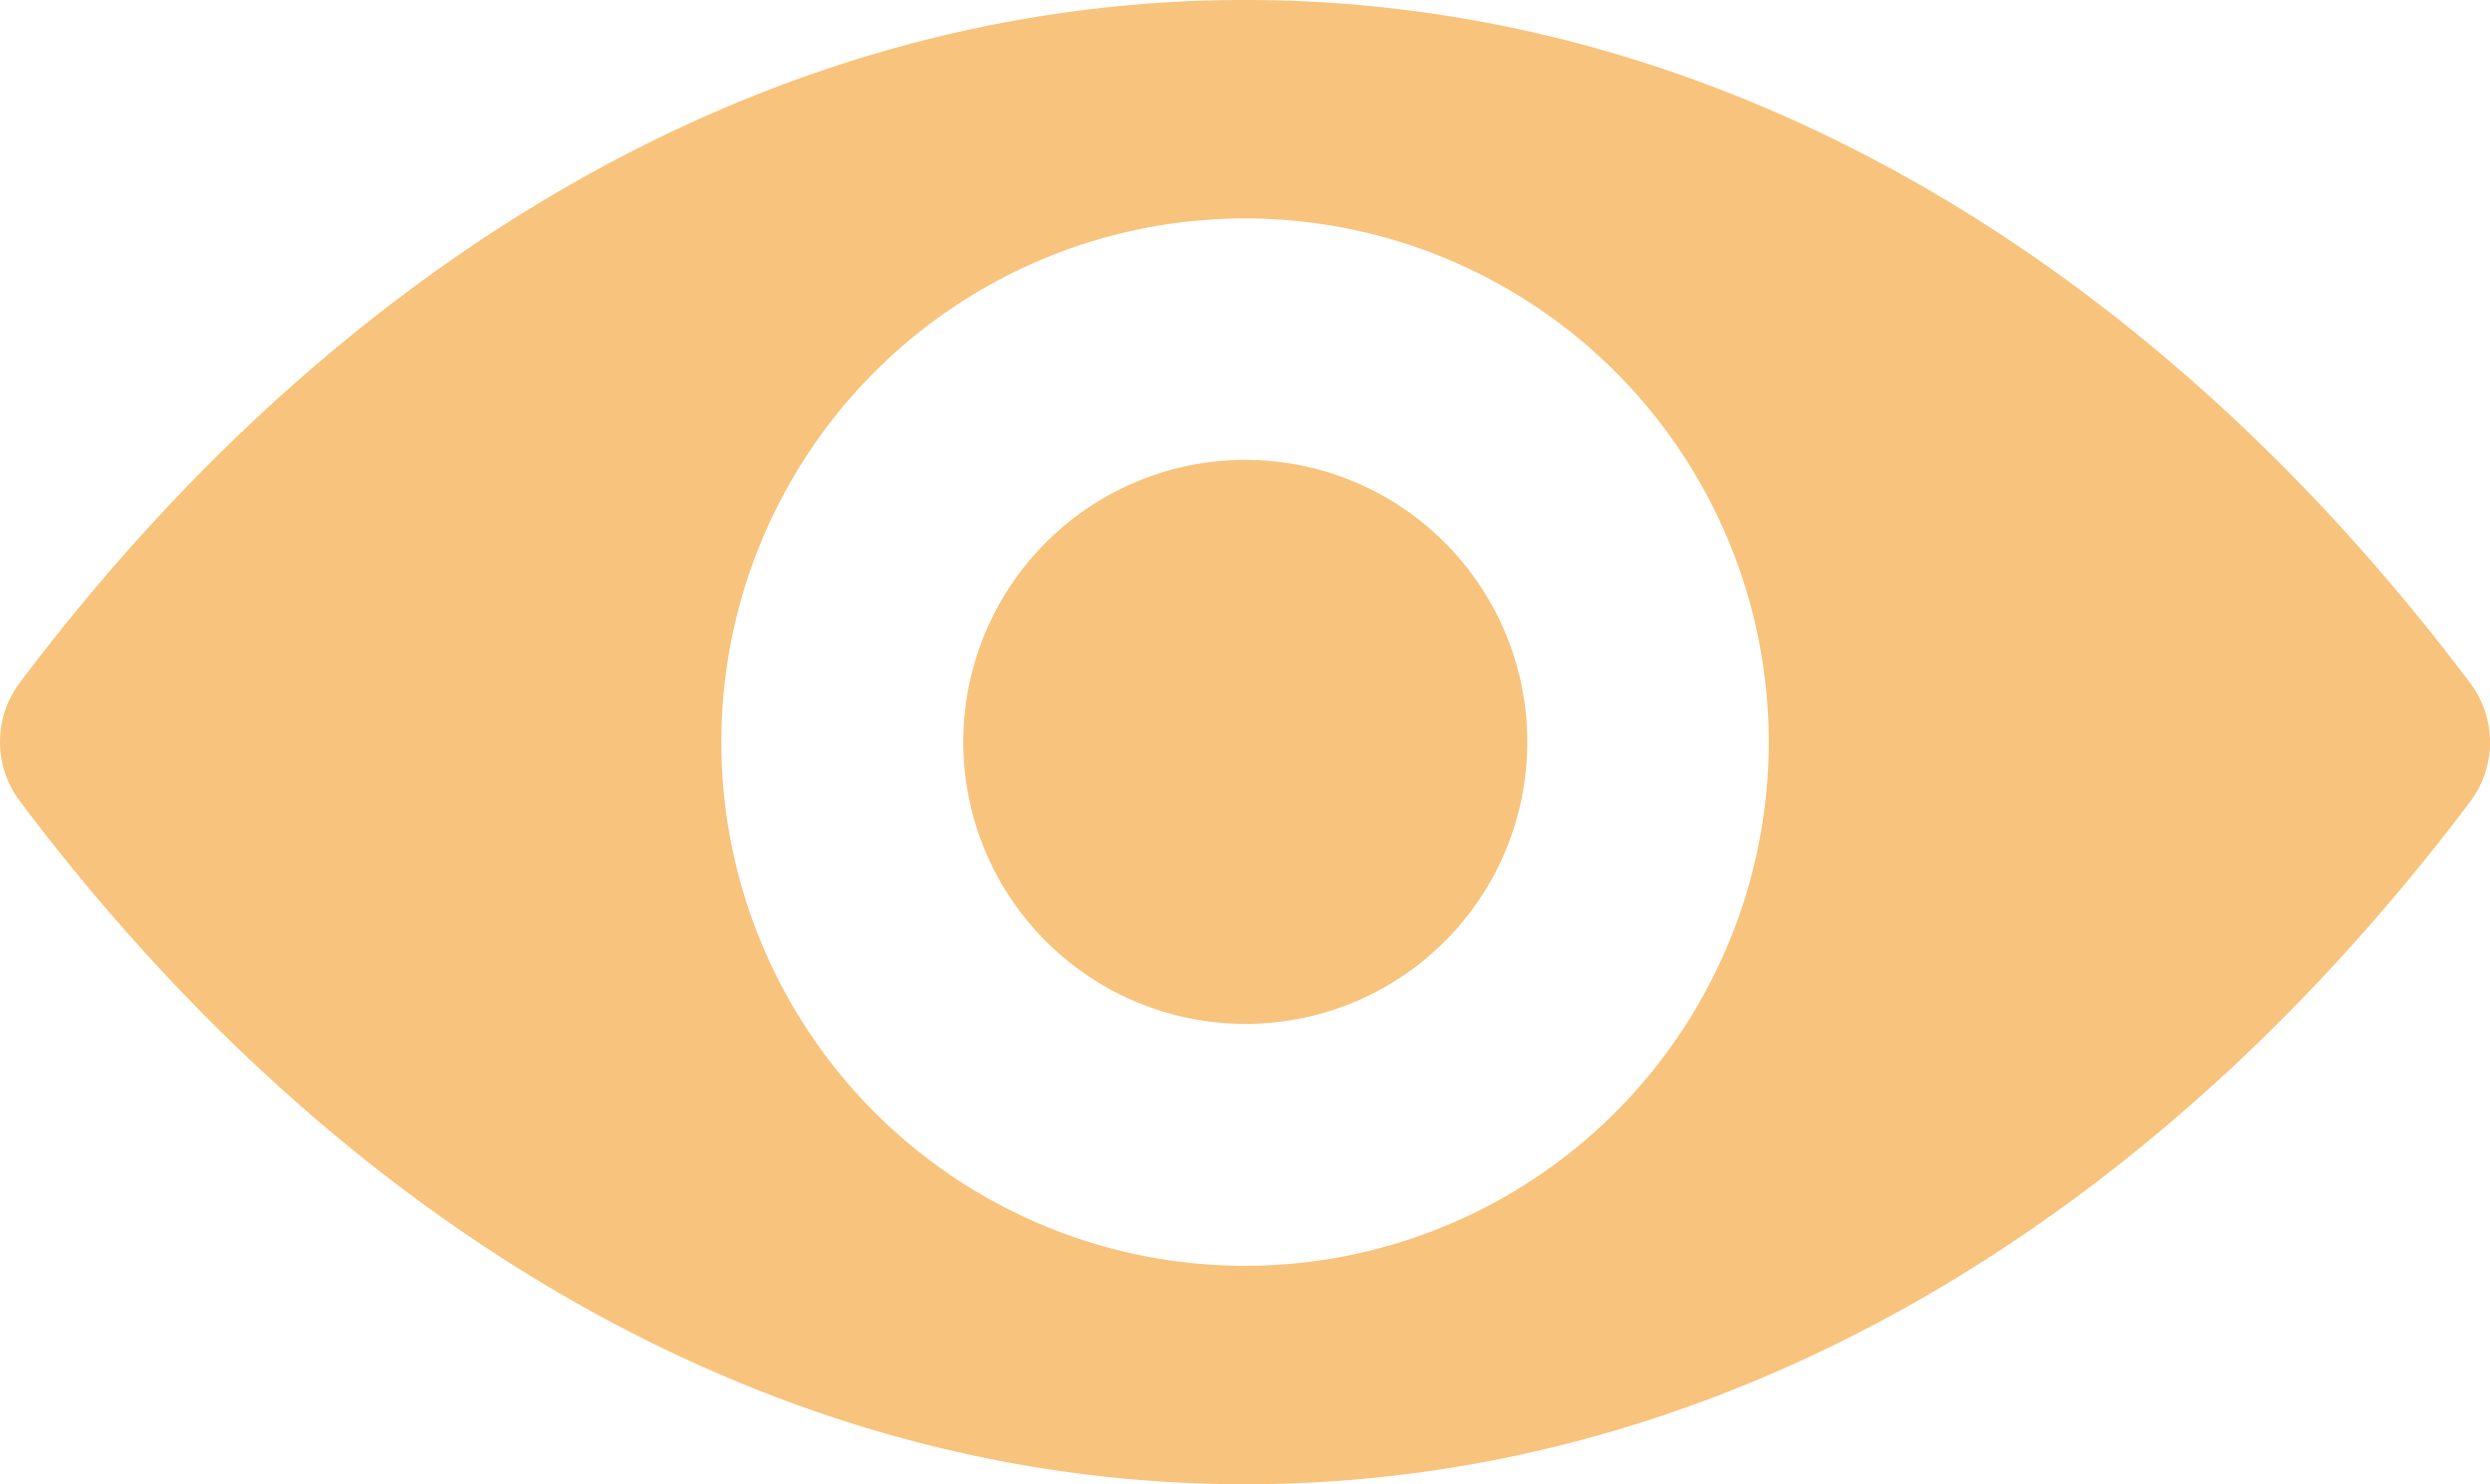 <svg xmlns="http://www.w3.org/2000/svg" width="66.535" height="39.661" viewBox="0 0 66.535 39.661"><defs><style>.a{fill:#f8c37c;}</style></defs><g transform="translate(0 -98.725)"><path class="a" d="M33.268,98.725c-12.712,0-24.24,6.955-32.747,18.252a2.634,2.634,0,0,0,0,3.144c8.507,11.31,20.035,18.265,32.747,18.265s24.24-6.955,32.747-18.252a2.634,2.634,0,0,0,0-3.144C57.508,105.68,45.98,98.725,33.268,98.725Zm.912,33.795a13.994,13.994,0,1,1,13.053-13.053A14,14,0,0,1,34.179,132.52Zm-.422-6.451a7.535,7.535,0,1,1,7.037-7.037A7.523,7.523,0,0,1,33.758,126.069Z" transform="translate(0 0)"/></g></svg>